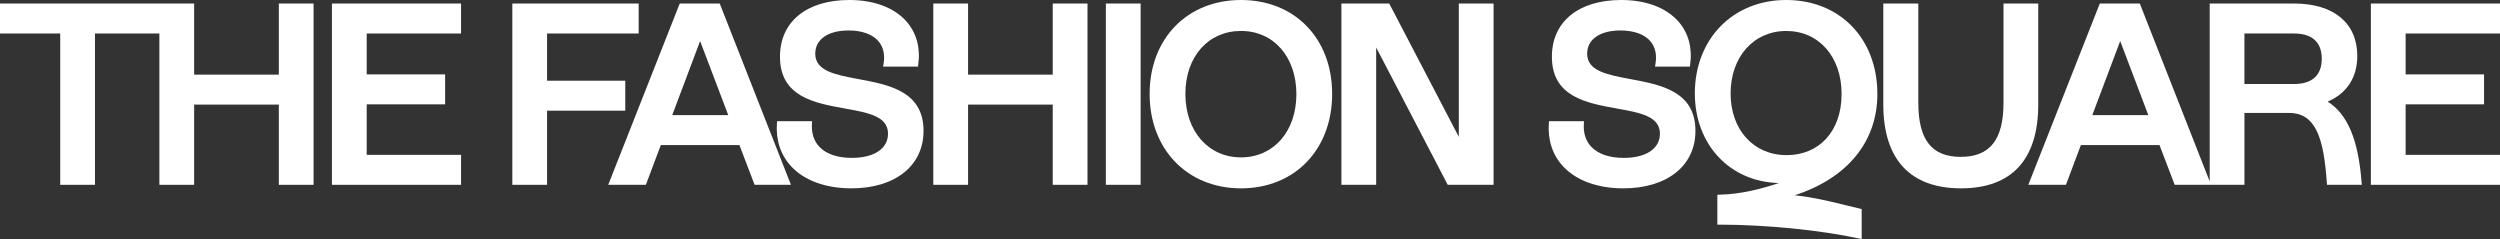 <?xml version="1.0" encoding="UTF-8"?><svg id="Layer_2" xmlns="http://www.w3.org/2000/svg" viewBox="0 0 1201.82 114.91"><rect x="0" y="0" width="1201.82" height="114.91" fill="#333333" stroke="none"/><defs><style>.cls-1{fill:#ffffff;}</style></defs><g id="Layer_4"><polygon class="cls-1" points="134.04 35.88 93.33 35.88 93.33 1.7 0 1.7 0 16.1 28.95 16.1 28.95 88.84 45.66 88.84 45.66 16.1 76.62 16.1 76.62 88.84 93.33 88.84 93.33 50.28 134.04 50.28 134.04 88.84 150.74 88.84 150.74 1.7 134.04 1.7 134.04 35.88"/><polygon class="cls-1" points="176.28 50.16 213.98 50.16 213.98 35.76 176.28 35.76 176.28 16.1 221.65 16.1 221.65 1.7 159.57 1.7 159.57 88.84 221.65 88.84 221.65 74.44 176.28 74.44 176.28 50.16"/><polygon class="cls-1" points="300.58 38.8 262.99 38.8 262.99 16.1 307.03 16.1 307.03 1.7 246.29 1.7 246.29 88.84 262.99 88.84 262.99 53.2 300.58 53.2 300.58 38.8"/><path class="cls-1" d="m326.76,1.7l-34.36,87.14h18.09l7.18-19.1h37.79l7.3,19.1h17.47L345.99,1.7h-19.24Zm23.32,53.64h-26.92l13.41-35.6,13.52,35.6Z"/><path class="cls-1" d="m412.69,38.02c-11.15-2.08-20.78-3.88-20.78-12.21,0-6.89,6.15-11.17,16.04-11.17,6.46,0,11.58,1.87,14.43,5.27,2.32,2.77,3.13,6.55,2.35,10.95l-.21,1.17h16.77l.12-.85c1.15-8.06-.76-15.23-5.52-20.72-5.85-6.75-15.65-10.46-27.58-10.46-20.57,0-33.35,10.45-33.35,27.27,0,19.29,16.61,22.27,31.27,24.9,11.09,1.99,20.67,3.71,20.67,12.08,0,7.19-6.66,11.65-17.37,11.65-6.96,0-12.38-1.86-15.67-5.37-2.65-2.83-3.84-6.6-3.53-11.21l.07-1.06h-16.83l-.07.92c-.6,8.14,1.77,15.33,6.85,20.8,6.33,6.81,16.6,10.56,28.93,10.56,21.07,0,34.69-10.85,34.69-27.63,0-19.05-16.62-22.16-31.28-24.89Z"/><polygon class="cls-1" points="506.08 35.88 465.38 35.88 465.38 1.7 448.67 1.7 448.67 88.84 465.38 88.84 465.38 50.28 506.08 50.28 506.08 88.84 522.79 88.84 522.79 1.7 506.08 1.7 506.08 35.88"/><rect class="cls-1" x="531.62" y="1.7" width="16.71" height="87.14"/><path class="cls-1" d="m596.59,0c-25.87,0-43.93,18.57-43.93,45.15s18.07,45.39,43.93,45.39,43.81-18.67,43.81-45.39S622.39,0,596.59,0Zm26.62,45.27c0,17.89-10.95,30.39-26.62,30.39s-26.74-12.55-26.74-30.51,11-30.27,26.74-30.27,26.62,12.5,26.62,30.39Z"/><polygon class="cls-1" points="701.29 65.78 668.13 2.24 667.86 1.7 644.85 1.7 644.85 88.84 661.56 88.84 661.56 22.81 695.96 88.84 718 88.84 718 1.7 701.29 1.7 701.29 65.78"/><path class="cls-1" d="m783.77,38.02c-11.15-2.08-20.78-3.88-20.78-12.21,0-6.89,6.15-11.17,16.04-11.17,6.46,0,11.58,1.87,14.43,5.27,2.32,2.77,3.13,6.55,2.35,10.95l-.21,1.17h16.77l.12-.85c1.15-8.06-.76-15.23-5.52-20.72-5.85-6.75-15.65-10.46-27.58-10.46-20.57,0-33.35,10.45-33.35,27.27,0,19.29,16.61,22.27,31.27,24.9,11.09,1.99,20.67,3.71,20.67,12.08,0,7.19-6.66,11.65-17.37,11.65-6.96,0-12.38-1.86-15.67-5.37-2.65-2.83-3.84-6.6-3.53-11.21l.07-1.06h-16.83l-.07.92c-.6,8.14,1.77,15.33,6.85,20.8,6.33,6.81,16.6,10.56,28.93,10.56,21.07,0,34.69-10.85,34.69-27.63,0-19.05-16.62-22.16-31.28-24.89Z"/><path class="cls-1" d="m902.5,45.15c0-26.58-18.02-45.15-43.81-45.15s-43.93,18.89-43.93,44.91c0,24.62,16.93,42.58,40.39,43.07-8.35,2.82-18.29,5.41-28.59,5.61l-.98.02v14.38h.99c22.15,0,48.52,2.62,67.18,6.67l1.21.26v-14.44l-.78-.17c-2.13-.48-4.39-1.04-6.76-1.62-7.3-1.81-15.43-3.82-24.65-4.81,25.34-8.24,39.74-25.77,39.74-48.72Zm-43.69,29.42c-15.82,0-26.86-12.2-26.86-29.66s11-30.02,26.74-30.02,26.62,12.45,26.62,30.27-10.65,29.42-26.49,29.42Z"/><path class="cls-1" d="m979.85,1.7h-16.71v47.7c0,17.75-6.53,26.01-20.54,26.01s-20.41-8.26-20.41-26.01V1.7h-16.83v48.55c0,26.36,12.92,40.29,37.36,40.29s37.12-13.93,37.12-40.29V1.7Z"/><path class="cls-1" d="m1118.97,48.85c9.21-3.92,14.25-11.64,14.25-21.95,0-15.78-11.33-25.2-30.31-25.2h-40.65v85.51L1028.67,1.7h-19.24l-34.36,87.14h18.09l7.18-19.1h37.79l7.3,19.1h33.54v-34.54h21.51c13.11,0,16.65,12.86,18.1,33.62l.07.92h16.72l-.08-1.07c-1.52-20.44-6.72-32.89-16.32-38.92Zm-86.22,6.49h-26.92l13.41-35.6,13.52,35.6Zm83.39-27.1c0,7.94-4.62,12.14-13.36,12.14h-23.82v-24.28h23.82c8.74,0,13.36,4.2,13.36,12.14Z"/><polygon class="cls-1" points="1156.45 74.44 1156.45 50.16 1194.15 50.16 1194.15 35.76 1156.45 35.76 1156.45 16.1 1201.82 16.1 1201.82 1.7 1139.74 1.7 1139.74 88.84 1201.82 88.84 1201.82 74.44 1156.45 74.44"/></g></svg>